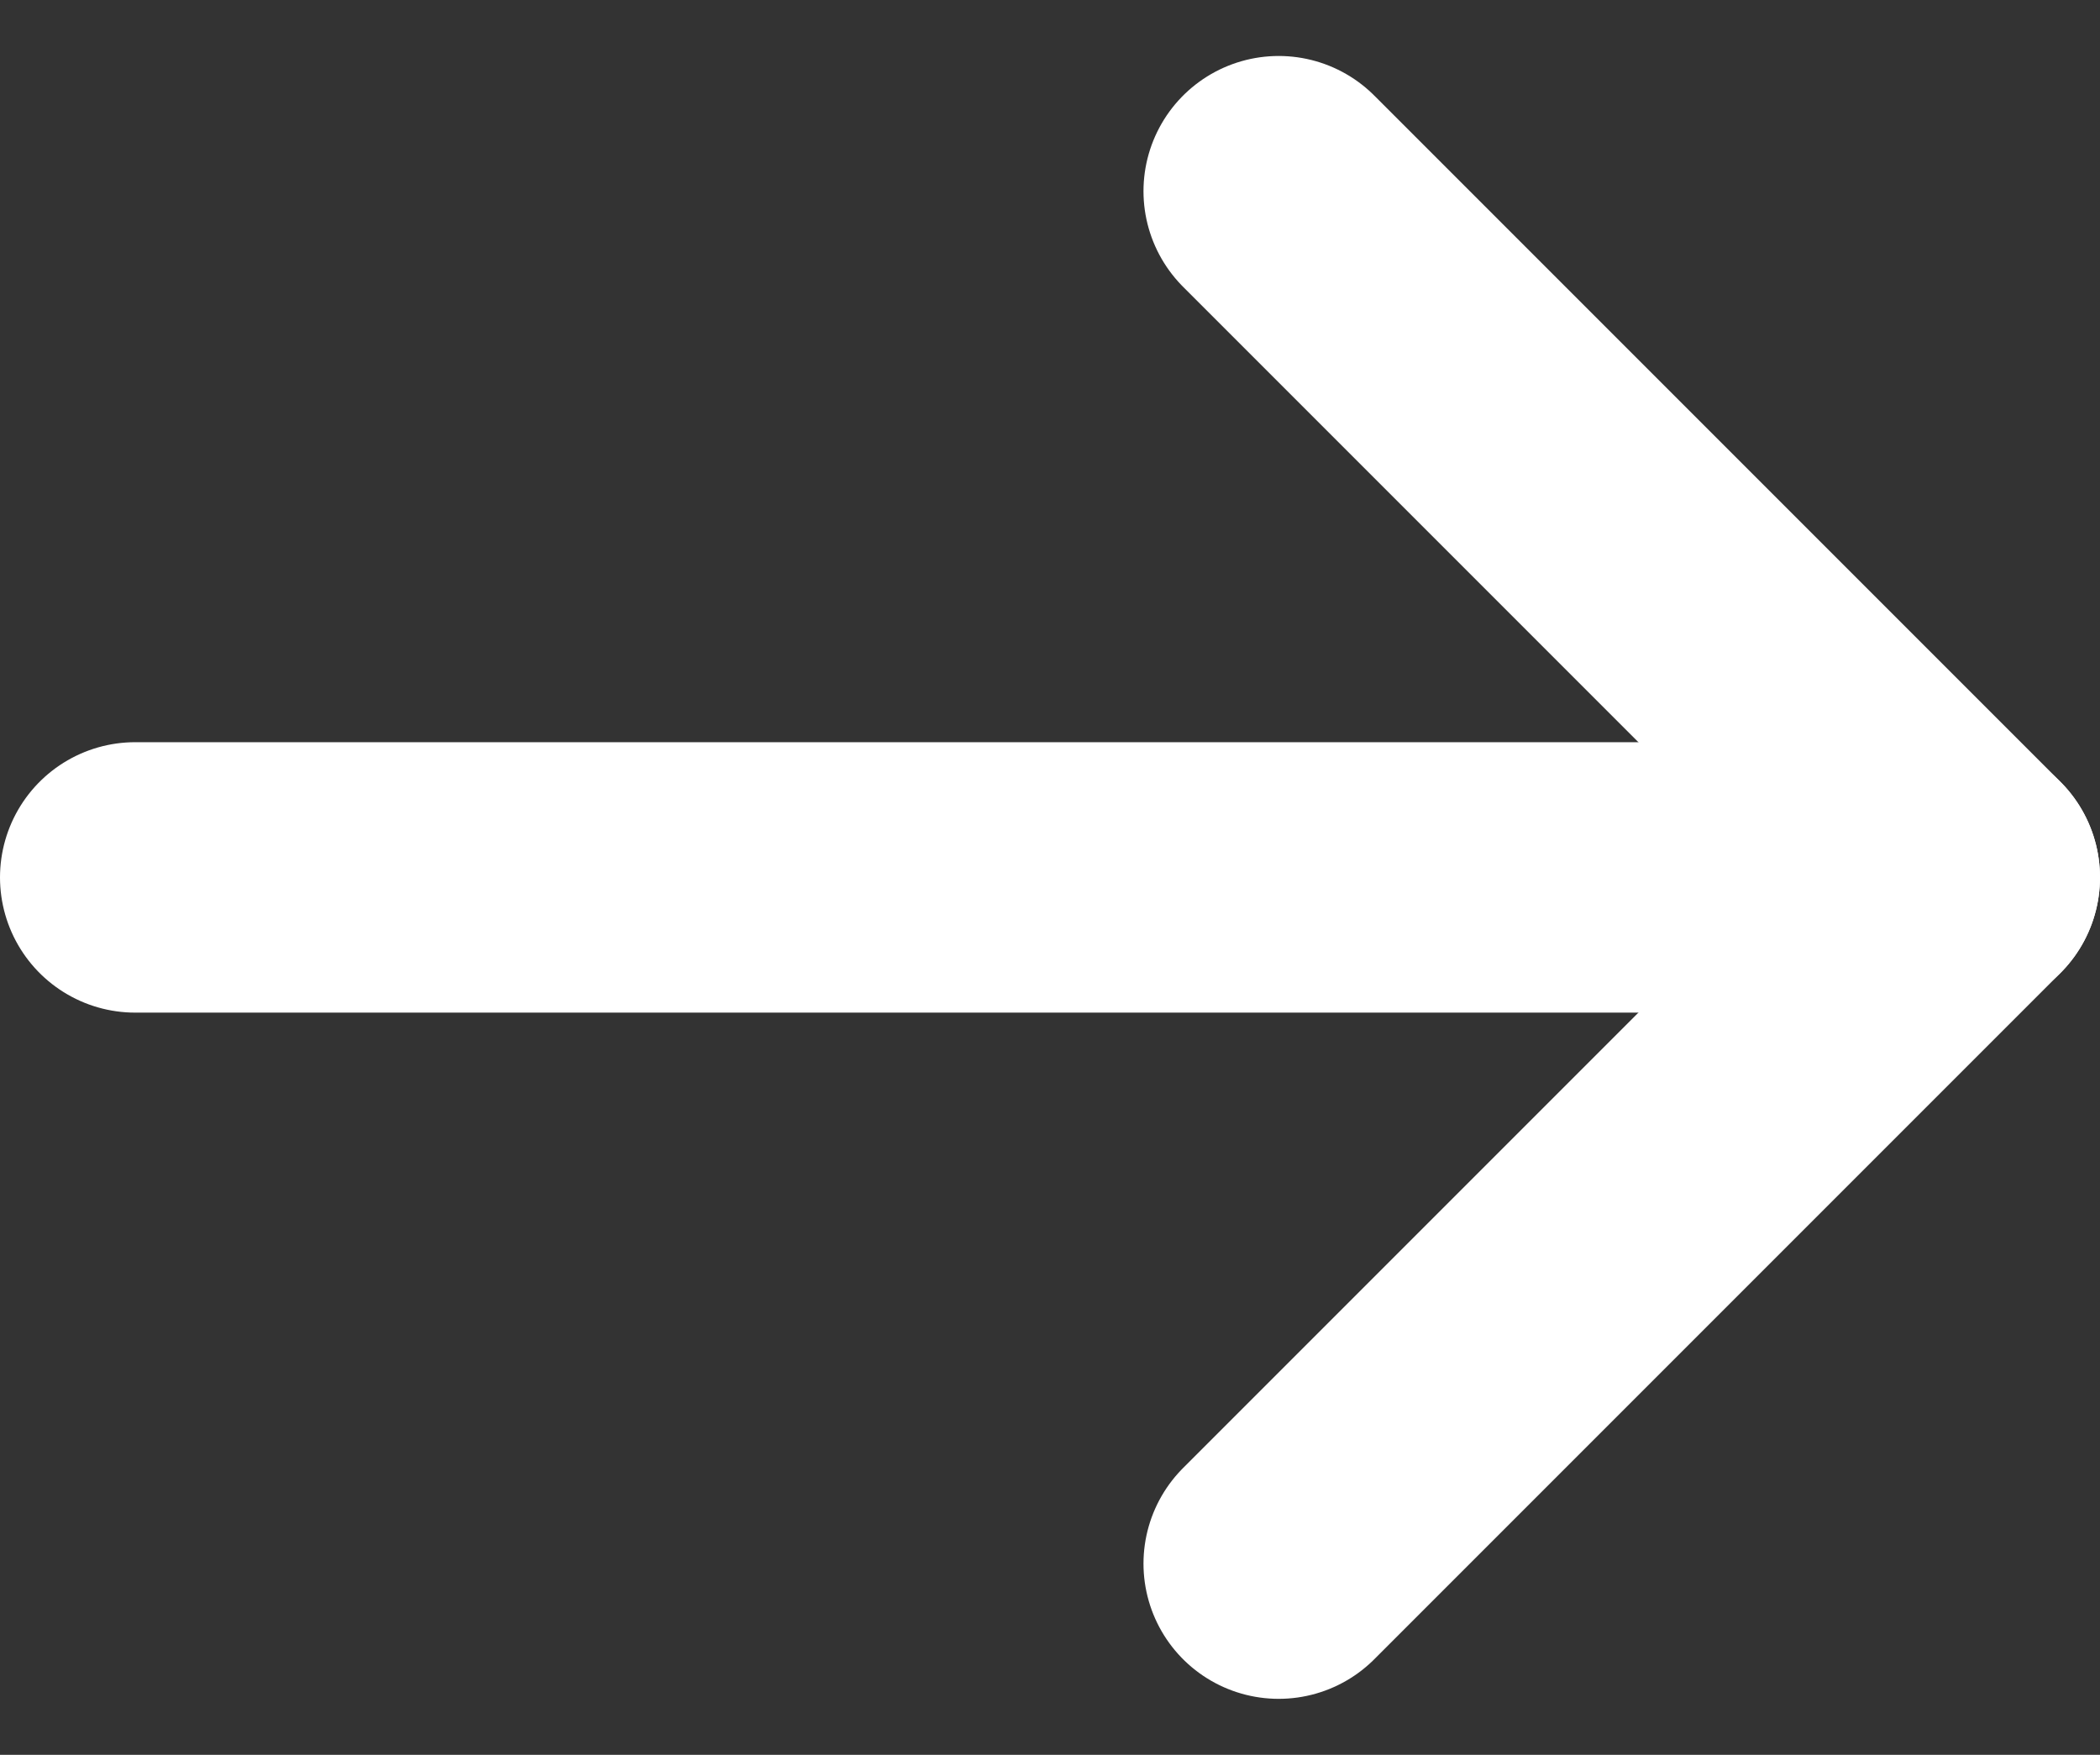 <svg xmlns="http://www.w3.org/2000/svg" width="15.533" height="12.978" viewBox="0 0 15.533 12.978"><rect x="0" y="0" width="15.533" height="12.978" fill="#333333" stroke="none"/><defs><style>.a{fill:none;stroke:#fff;stroke-linecap:round;stroke-linejoin:round;stroke-miterlimit:10;stroke-width:2px;}</style></defs><g transform="translate(1 1.414)"><path class="a" d="M0,0H13.533" transform="translate(0 5.075)"/><path class="a" d="M0,0,5.075,5.075,0,10.15" transform="translate(8.458)"/></g></svg>